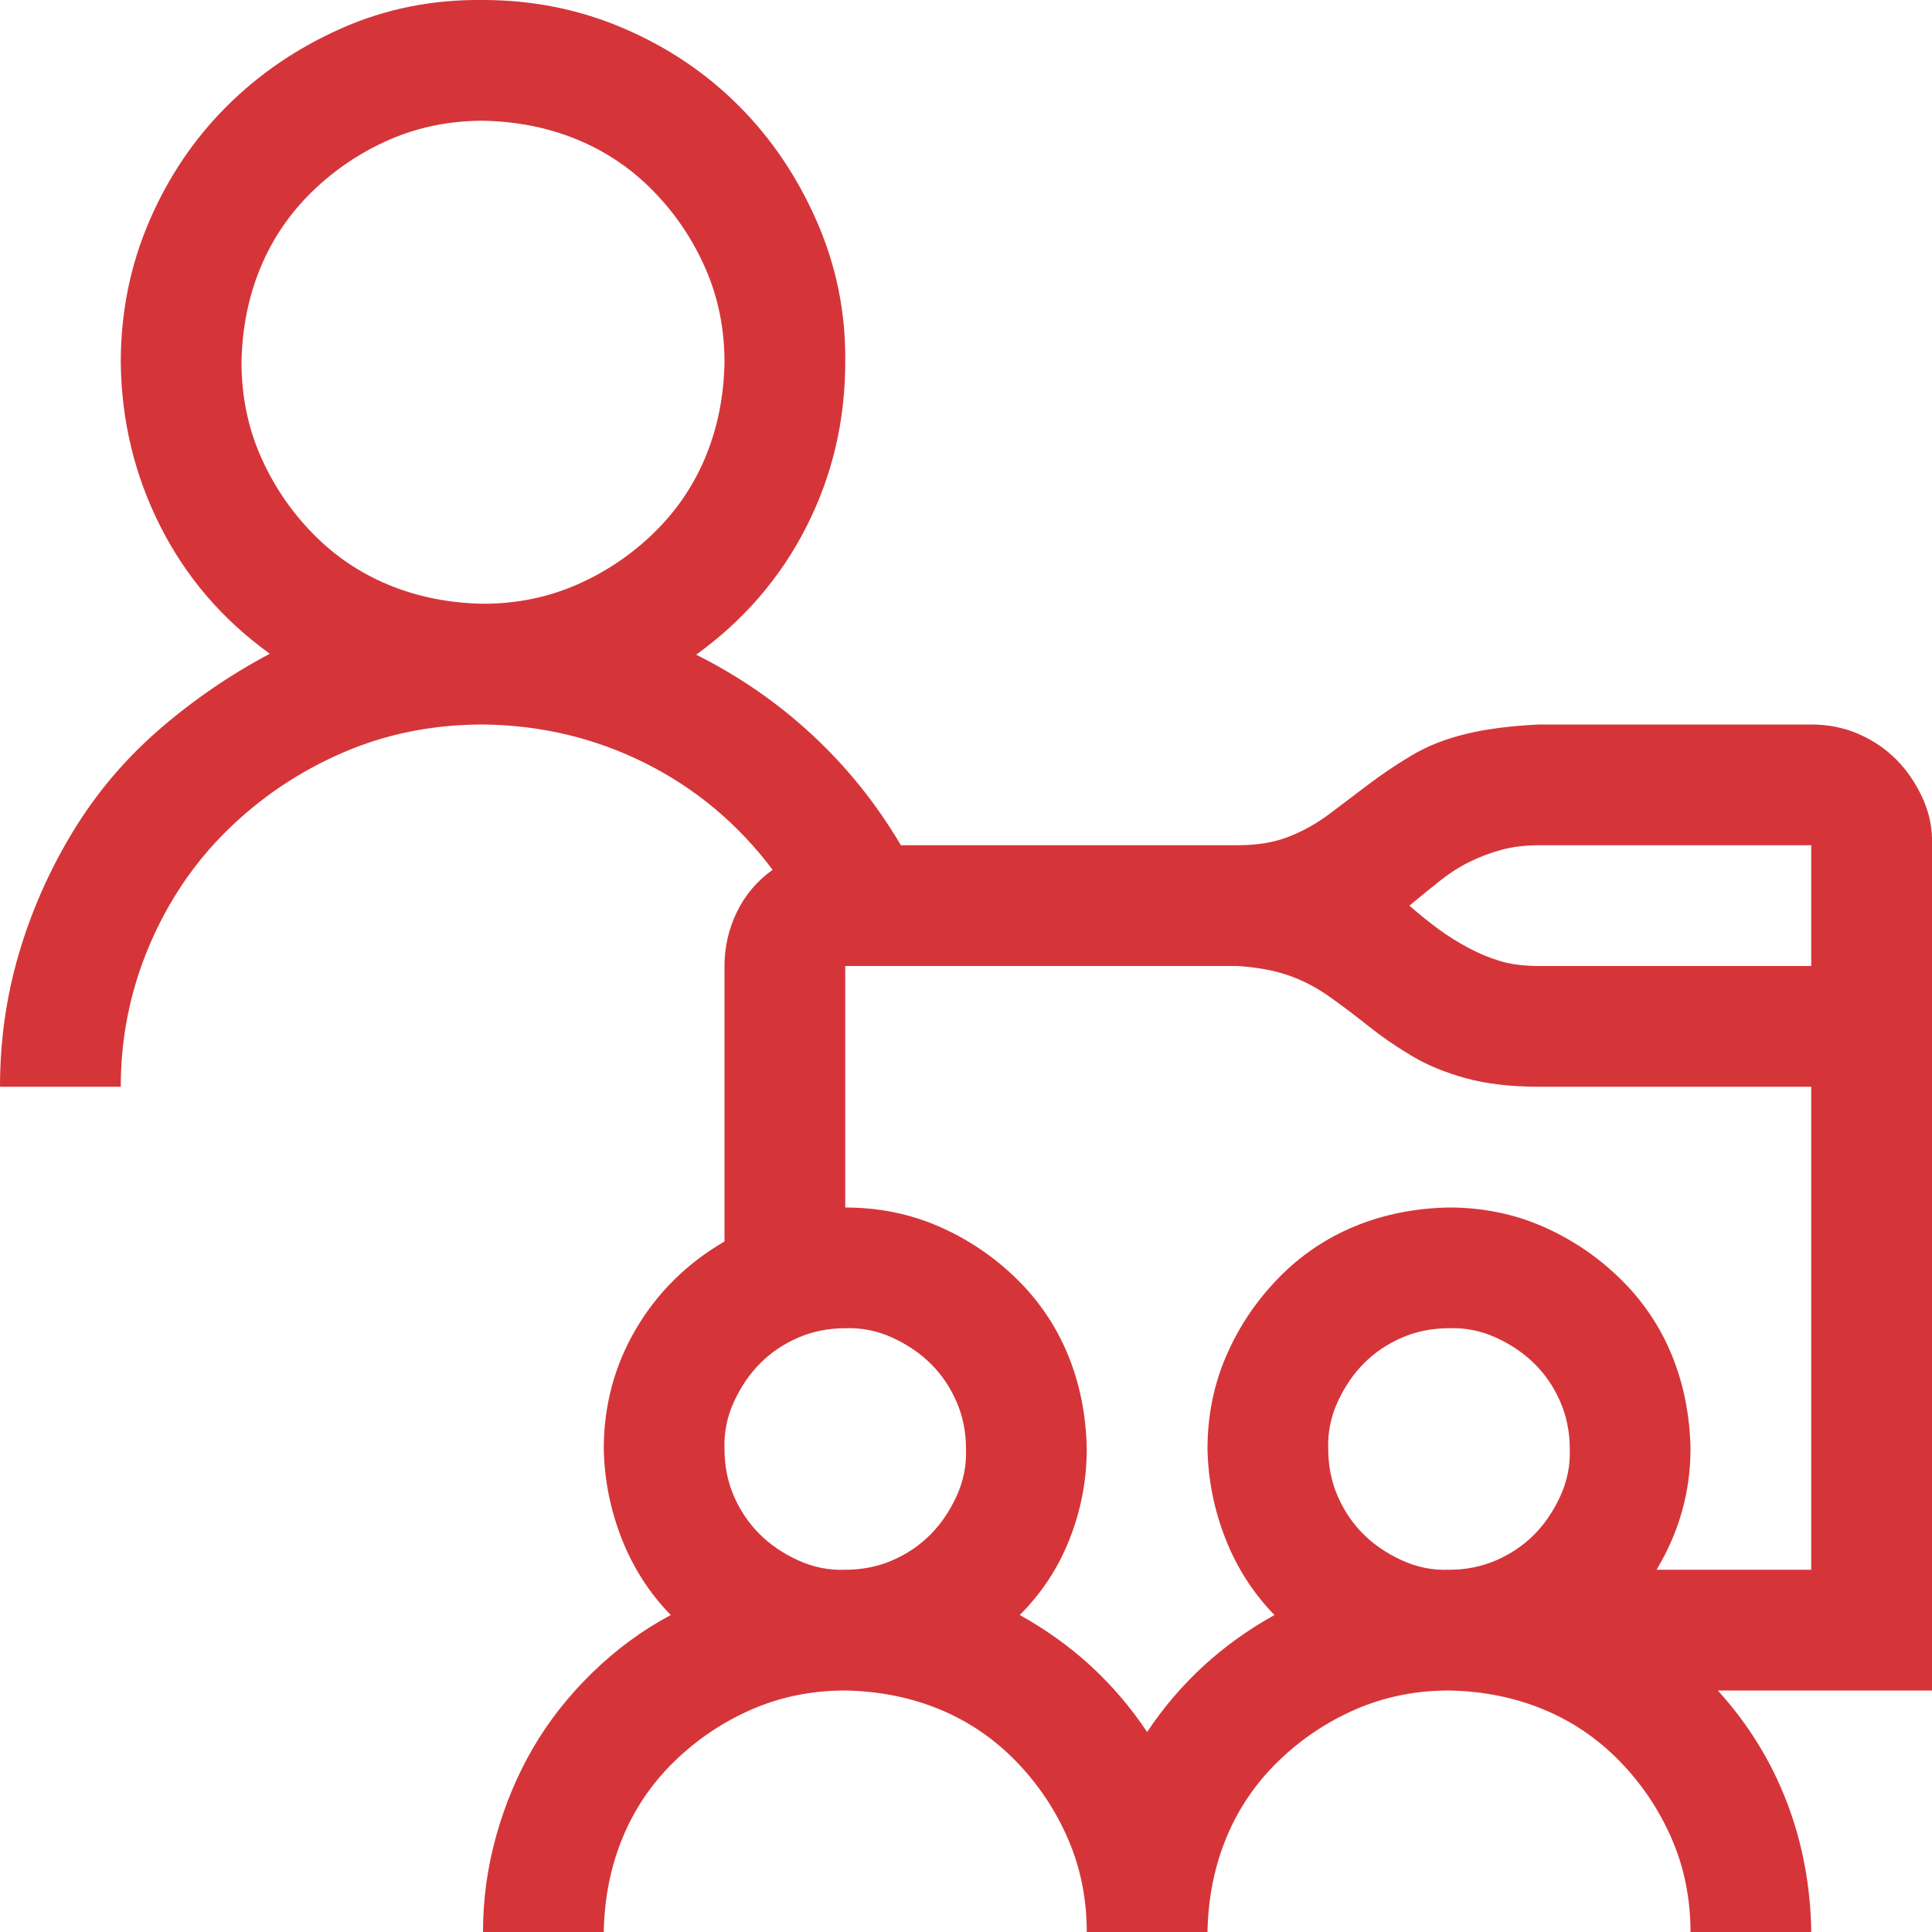 <?xml version="1.0" encoding="UTF-8"?> <svg xmlns="http://www.w3.org/2000/svg" width="75" height="75" viewBox="0 0 75 75" fill="none"><g clip-path="url(#clip0_7_27)"><path d="M75 65.625H66.687C67.859 66.919 68.75 68.359 69.36 69.946C69.971 71.533 70.288 73.218 70.312 75H65.625C65.625 73.706 65.381 72.498 64.893 71.374C64.404 70.251 63.733 69.251 62.878 68.372C62.024 67.493 61.035 66.821 59.912 66.357C58.789 65.894 57.568 65.649 56.25 65.625C54.956 65.625 53.748 65.869 52.624 66.357C51.502 66.846 50.501 67.517 49.622 68.372C48.743 69.226 48.071 70.215 47.607 71.338C47.144 72.461 46.899 73.682 46.875 75H42.188C42.188 73.706 41.943 72.498 41.455 71.374C40.967 70.251 40.295 69.251 39.441 68.372C38.586 67.493 37.598 66.821 36.475 66.357C35.352 65.894 34.131 65.649 32.812 65.625C31.519 65.625 30.31 65.869 29.187 66.357C28.064 66.846 27.063 67.517 26.184 68.372C25.305 69.226 24.634 70.215 24.17 71.338C23.706 72.461 23.462 73.682 23.438 75H18.75C18.75 73.731 18.921 72.485 19.263 71.265C19.605 70.044 20.081 68.909 20.691 67.859C21.301 66.809 22.07 65.832 22.998 64.929C23.926 64.026 24.939 63.281 26.038 62.695C25.207 61.841 24.573 60.852 24.133 59.729C23.694 58.606 23.462 57.446 23.438 56.25C23.438 54.565 23.852 53.015 24.683 51.599C25.513 50.183 26.66 49.048 28.125 48.193V37.5C28.125 36.768 28.284 36.072 28.601 35.413C28.919 34.753 29.382 34.204 29.993 33.765C28.65 31.982 27.002 30.603 25.049 29.626C23.096 28.65 20.996 28.149 18.75 28.125C16.797 28.125 14.978 28.491 13.293 29.224C11.609 29.956 10.12 30.957 8.826 32.227C7.532 33.496 6.519 34.998 5.786 36.731C5.054 38.464 4.688 40.283 4.688 42.188H0C0 40.405 0.244 38.684 0.732 37.024C1.221 35.364 1.917 33.789 2.82 32.3C3.723 30.811 4.834 29.492 6.152 28.345C7.471 27.197 8.911 26.209 10.474 25.378C8.643 24.06 7.227 22.412 6.226 20.435C5.225 18.457 4.712 16.333 4.688 14.062C4.688 12.134 5.054 10.315 5.786 8.606C6.519 6.897 7.52 5.408 8.789 4.138C10.059 2.869 11.548 1.855 13.257 1.099C14.966 0.342 16.797 -0.024 18.75 -1.52588e-05C20.679 -1.52588e-05 22.498 0.366 24.206 1.099C25.916 1.831 27.405 2.832 28.674 4.102C29.944 5.371 30.957 6.873 31.714 8.606C32.471 10.339 32.837 12.158 32.812 14.062C32.812 16.333 32.312 18.457 31.311 20.435C30.31 22.412 28.882 24.072 27.026 25.415C28.686 26.245 30.188 27.283 31.531 28.528C32.873 29.773 34.021 31.201 34.973 32.812H48.047C48.804 32.812 49.463 32.703 50.024 32.483C50.586 32.263 51.111 31.97 51.599 31.604C52.087 31.238 52.588 30.859 53.101 30.469C53.613 30.078 54.175 29.7 54.785 29.334C55.395 28.967 56.103 28.686 56.909 28.491C57.715 28.296 58.667 28.174 59.766 28.125H70.312C70.972 28.125 71.582 28.247 72.144 28.491C72.705 28.735 73.193 29.065 73.608 29.48C74.023 29.895 74.365 30.395 74.634 30.981C74.902 31.567 75.024 32.178 75 32.812V65.625ZM18.75 23.438C20.044 23.438 21.252 23.193 22.375 22.705C23.498 22.217 24.5 21.545 25.378 20.691C26.257 19.836 26.929 18.848 27.393 17.725C27.856 16.602 28.101 15.381 28.125 14.062C28.125 12.768 27.881 11.56 27.393 10.437C26.904 9.314 26.233 8.313 25.378 7.434C24.524 6.555 23.535 5.884 22.412 5.42C21.289 4.956 20.068 4.712 18.75 4.687C17.456 4.687 16.248 4.932 15.124 5.42C14.002 5.908 13.001 6.58 12.122 7.434C11.243 8.289 10.571 9.277 10.107 10.4C9.644 11.523 9.399 12.744 9.375 14.062C9.375 15.356 9.619 16.565 10.107 17.688C10.596 18.811 11.267 19.812 12.122 20.691C12.976 21.57 13.965 22.241 15.088 22.705C16.211 23.169 17.432 23.413 18.75 23.438ZM32.812 60.938C33.472 60.938 34.082 60.815 34.644 60.571C35.205 60.327 35.693 59.998 36.108 59.583C36.523 59.167 36.865 58.667 37.134 58.081C37.402 57.495 37.524 56.885 37.5 56.25C37.5 55.591 37.378 54.98 37.134 54.419C36.89 53.857 36.56 53.369 36.145 52.954C35.73 52.539 35.23 52.197 34.644 51.929C34.058 51.66 33.447 51.538 32.812 51.562C32.153 51.562 31.543 51.685 30.981 51.929C30.42 52.173 29.932 52.502 29.517 52.917C29.102 53.333 28.76 53.833 28.491 54.419C28.223 55.005 28.101 55.615 28.125 56.25C28.125 56.909 28.247 57.52 28.491 58.081C28.735 58.643 29.065 59.131 29.48 59.546C29.895 59.961 30.395 60.303 30.981 60.571C31.567 60.84 32.178 60.962 32.812 60.938ZM56.25 60.938C56.909 60.938 57.52 60.815 58.081 60.571C58.643 60.327 59.131 59.998 59.546 59.583C59.961 59.167 60.303 58.667 60.571 58.081C60.84 57.495 60.962 56.885 60.938 56.25C60.938 55.591 60.815 54.98 60.571 54.419C60.327 53.857 59.998 53.369 59.583 52.954C59.167 52.539 58.667 52.197 58.081 51.929C57.495 51.66 56.885 51.538 56.25 51.562C55.591 51.562 54.98 51.685 54.419 51.929C53.857 52.173 53.369 52.502 52.954 52.917C52.539 53.333 52.197 53.833 51.929 54.419C51.66 55.005 51.538 55.615 51.562 56.25C51.562 56.909 51.685 57.52 51.929 58.081C52.173 58.643 52.502 59.131 52.917 59.546C53.333 59.961 53.833 60.303 54.419 60.571C55.005 60.84 55.615 60.962 56.25 60.938ZM70.312 42.188H59.766C58.667 42.188 57.715 42.078 56.909 41.858C56.103 41.638 55.395 41.345 54.785 40.979C54.175 40.613 53.626 40.234 53.137 39.844C52.649 39.453 52.148 39.075 51.636 38.709C51.123 38.342 50.586 38.062 50.024 37.866C49.463 37.671 48.804 37.549 48.047 37.5H32.812V46.875C34.106 46.875 35.315 47.119 36.438 47.607C37.561 48.096 38.562 48.767 39.441 49.622C40.32 50.476 40.991 51.465 41.455 52.588C41.919 53.711 42.163 54.932 42.188 56.25C42.188 57.446 41.968 58.606 41.528 59.729C41.089 60.852 40.442 61.841 39.587 62.695C41.614 63.818 43.262 65.332 44.531 67.236C45.801 65.332 47.449 63.818 49.475 62.695C48.645 61.841 48.01 60.852 47.571 59.729C47.131 58.606 46.899 57.446 46.875 56.25C46.875 54.956 47.119 53.748 47.607 52.624C48.096 51.501 48.767 50.501 49.622 49.622C50.476 48.743 51.465 48.071 52.588 47.607C53.711 47.144 54.932 46.899 56.25 46.875C57.544 46.875 58.752 47.119 59.876 47.607C60.998 48.096 61.999 48.767 62.878 49.622C63.757 50.476 64.429 51.465 64.893 52.588C65.356 53.711 65.601 54.932 65.625 56.25C65.625 57.08 65.515 57.886 65.295 58.667C65.076 59.448 64.746 60.205 64.307 60.938H70.312V42.188ZM70.312 32.812H59.766C59.204 32.812 58.704 32.873 58.264 32.996C57.825 33.118 57.41 33.276 57.019 33.472C56.628 33.667 56.25 33.911 55.884 34.204C55.518 34.497 55.127 34.814 54.712 35.156C55.102 35.498 55.481 35.803 55.847 36.072C56.213 36.34 56.604 36.584 57.019 36.804C57.434 37.024 57.849 37.195 58.264 37.317C58.679 37.439 59.18 37.5 59.766 37.5H70.312V32.812Z" fill="#D53539"></path></g><defs><clipPath id="clip0_7_27"><rect width="75" height="75" fill="white"></rect></clipPath></defs></svg> 